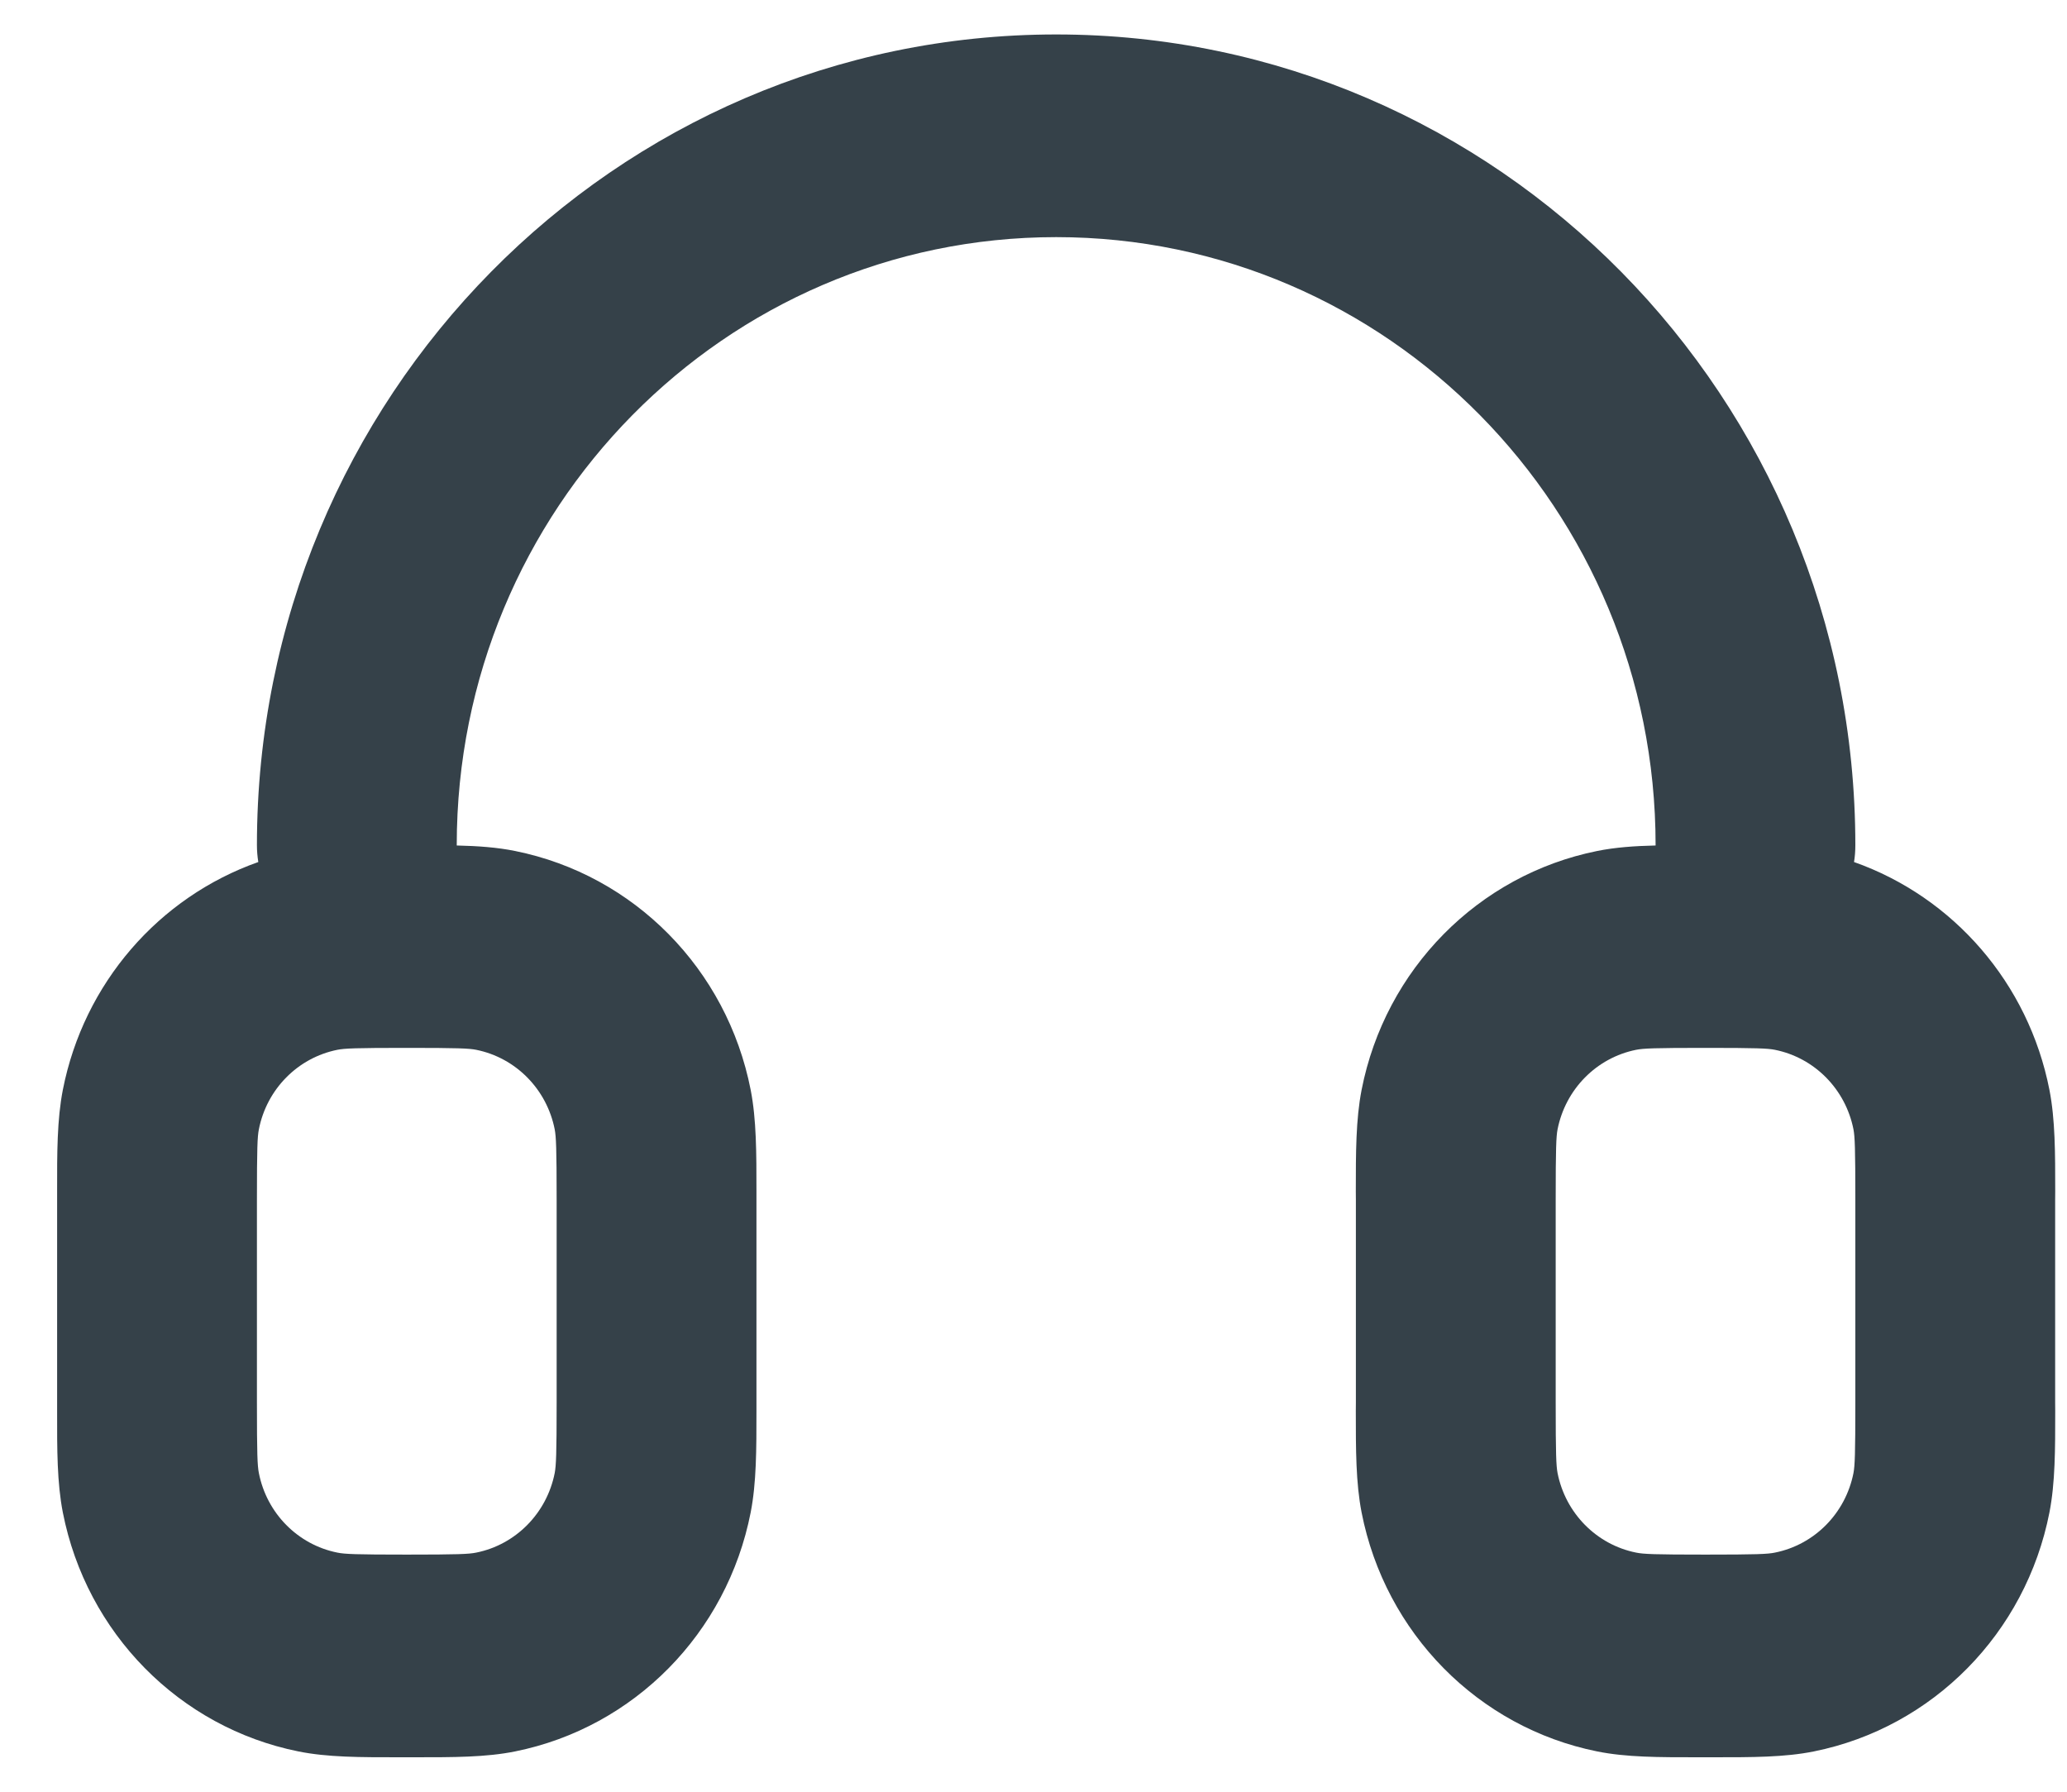 <?xml version="1.0" encoding="UTF-8"?><svg width="30" height="26" viewBox="0 0 30 26" fill="none" xmlns="http://www.w3.org/2000/svg">
<path fill-rule="evenodd" clip-rule="evenodd" d="M3.729 12.264C3.729 5.767 8.922 0.5 15.329 0.5C21.735 0.5 26.928 5.767 26.928 12.264C26.928 12.348 26.922 12.43 26.909 12.509C28.35 13.018 29.441 14.266 29.745 15.815C29.829 16.246 29.829 16.73 29.829 17.291C29.828 17.331 29.828 17.371 29.828 17.411V20.352C29.828 20.393 29.828 20.433 29.829 20.472C29.829 21.034 29.829 21.517 29.745 21.948C29.402 23.698 28.053 25.067 26.327 25.415C25.902 25.501 25.427 25.5 24.875 25.5C24.835 25.5 24.794 25.5 24.753 25.5C24.713 25.5 24.672 25.5 24.632 25.5C24.08 25.5 23.605 25.501 23.18 25.415C21.454 25.067 20.105 23.698 19.762 21.948C19.678 21.518 19.678 21.036 19.678 20.476C19.679 20.435 19.679 20.394 19.679 20.352V17.411C19.679 17.37 19.679 17.329 19.678 17.288C19.678 16.728 19.678 16.245 19.762 15.815C20.105 14.064 21.455 12.697 23.18 12.349C23.442 12.296 23.722 12.276 24.029 12.269C24.029 12.267 24.029 12.266 24.029 12.264C24.029 7.391 20.134 3.441 15.329 3.441C10.524 3.441 6.629 7.391 6.629 12.264C6.629 12.266 6.629 12.267 6.629 12.269C6.935 12.276 7.216 12.296 7.477 12.349C9.203 12.697 10.552 14.064 10.895 15.815C10.979 16.246 10.979 16.73 10.979 17.291C10.979 17.331 10.979 17.371 10.979 17.411V20.352C10.979 20.393 10.979 20.433 10.979 20.472C10.979 21.034 10.979 21.517 10.895 21.948C10.552 23.698 9.203 25.067 7.477 25.415C7.053 25.501 6.577 25.5 6.025 25.5C5.985 25.5 5.945 25.5 5.904 25.5C5.863 25.5 5.822 25.5 5.782 25.5C5.23 25.5 4.755 25.501 4.33 25.415C2.604 25.067 1.256 23.698 0.912 21.948C0.828 21.518 0.828 21.036 0.829 20.476C0.829 20.435 0.829 20.394 0.829 20.352V17.411C0.829 17.37 0.829 17.329 0.829 17.288C0.828 16.728 0.828 16.245 0.912 15.815C1.216 14.266 2.307 13.018 3.749 12.509C3.736 12.43 3.729 12.348 3.729 12.264ZM5.904 15.206C5.161 15.206 5.001 15.213 4.896 15.234C4.32 15.35 3.871 15.806 3.757 16.389C3.736 16.495 3.729 16.657 3.729 17.411V20.352C3.729 21.106 3.736 21.268 3.757 21.375C3.871 21.958 4.321 22.415 4.896 22.53C5.001 22.552 5.161 22.559 5.904 22.559C6.647 22.559 6.807 22.552 6.912 22.53C7.486 22.415 7.936 21.958 8.051 21.375C8.071 21.268 8.079 21.105 8.079 20.352V17.411C8.079 16.658 8.071 16.495 8.051 16.389C7.936 15.806 7.487 15.35 6.912 15.234C6.807 15.213 6.647 15.206 5.904 15.206ZM24.753 15.206C24.01 15.206 23.851 15.213 23.746 15.234C23.17 15.35 22.721 15.806 22.606 16.389C22.586 16.495 22.579 16.657 22.579 17.411V20.352C22.579 21.106 22.586 21.268 22.606 21.375C22.721 21.958 23.171 22.415 23.746 22.53C23.851 22.552 24.01 22.559 24.753 22.559C25.497 22.559 25.657 22.552 25.761 22.53C26.336 22.415 26.786 21.959 26.901 21.375C26.921 21.268 26.928 21.105 26.928 20.352V17.411C26.928 16.658 26.921 16.495 26.901 16.389C26.786 15.806 26.337 15.35 25.761 15.234C25.657 15.213 25.497 15.206 24.753 15.206Z" fill="#354149"/>
</svg>
